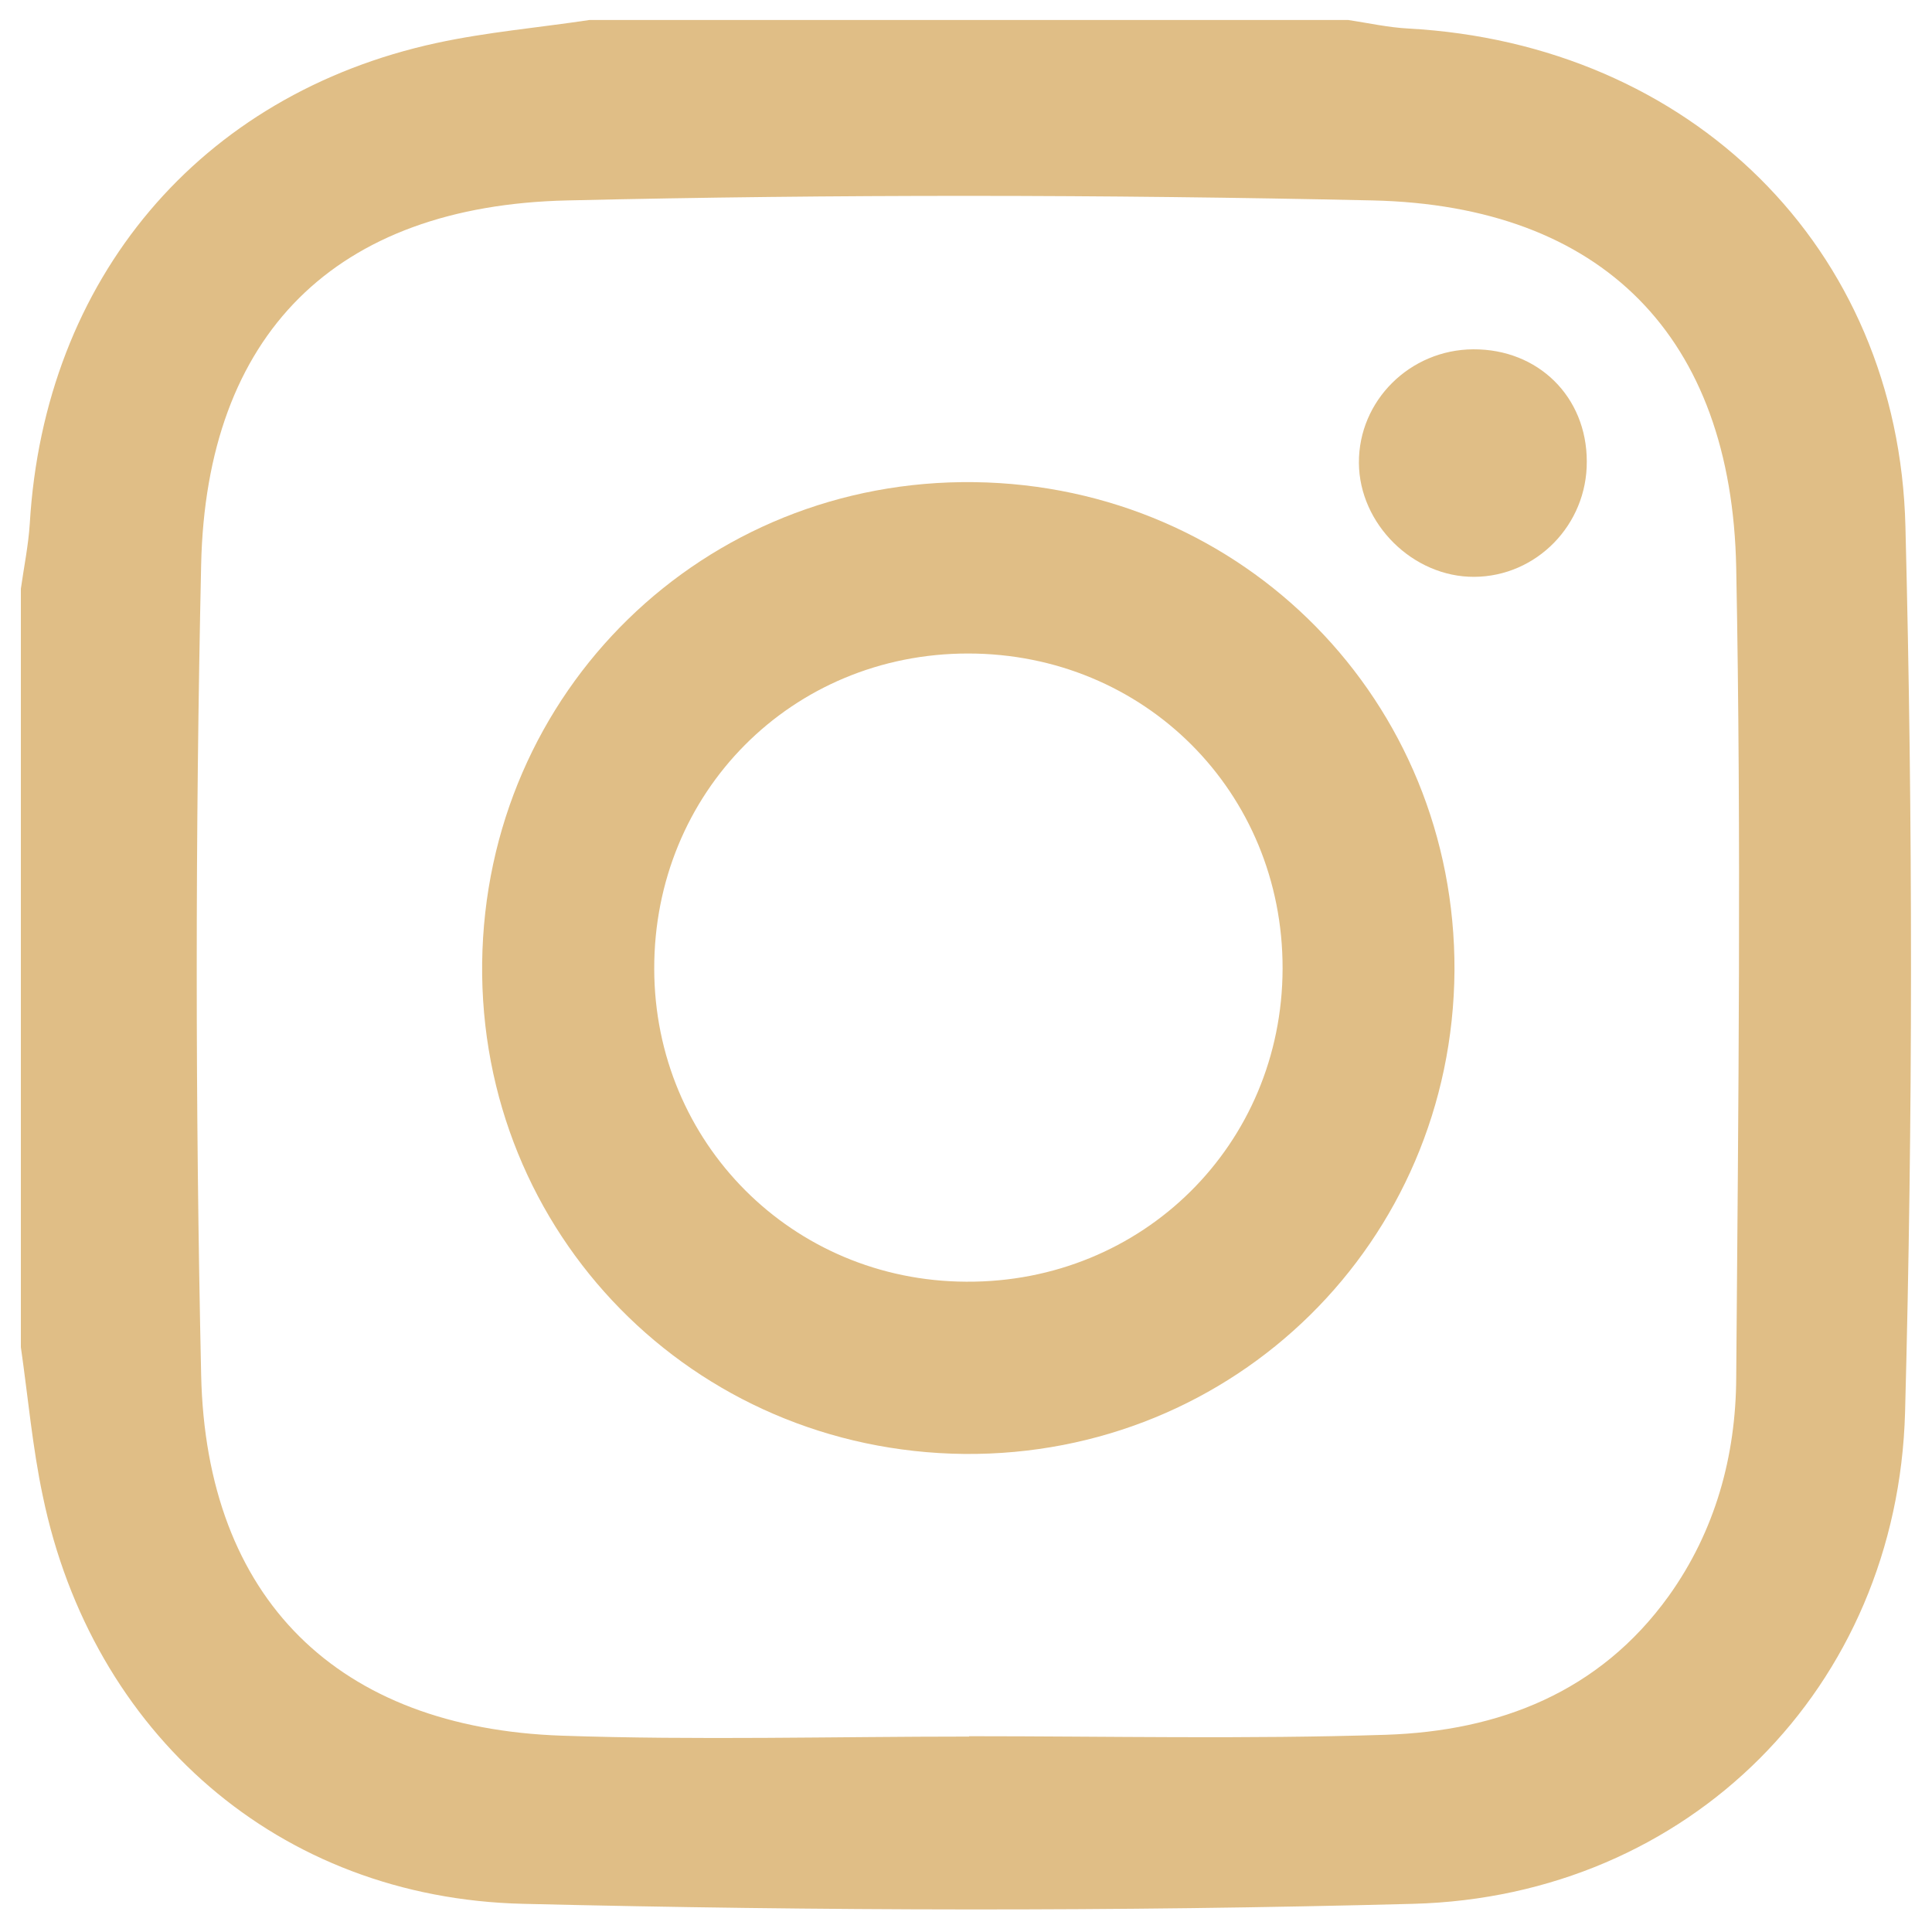 <?xml version="1.0" encoding="UTF-8"?>
<!-- Generator: Adobe Illustrator 22.1.0, SVG Export Plug-In . SVG Version: 6.00 Build 0)  -->
<svg xmlns="http://www.w3.org/2000/svg" xmlns:xlink="http://www.w3.org/1999/xlink" version="1.1" id="Layer_1" x="0px" y="0px" viewBox="0 0 1083.5 1083.5" style="enable-background:new 0 0 1083.5 1083.5;" xml:space="preserve">
<style type="text/css">
	.st0{fill:#e0be86;}
</style>
<g>
	<path class="st0" d="M11.7,755.5c0-141.8,0-283.4,0-425.3c1.7-12.1,4.2-24.2,5-36.5c8.1-137.2,95.2-240.8,228.2-269.6   c28.2-6.1,57.2-8.6,85.8-12.9c141.8,0,283.4,0,425.3,0c11.3,1.7,22.5,4.2,33.8,4.8c157.6,8.6,275,122.2,278.8,279.4   c4.2,165.4,4.2,331-0.2,496.5c-4.2,154.5-121.3,271.7-275.8,275.8c-166.2,4.4-332.8,4-499.2,0C156,1064.5,51.6,972,24,839   C18.2,811.7,15.7,783.3,11.7,755.5z M543.5,973.9v-0.2c77.9,0,155.8,1.7,233.7-0.8c63.5-2.1,119.8-23.8,158.7-77.9   c26.1-36.5,37.6-78.5,37.8-122.4c1.2-151.4,2.9-302.8,0-454.1c-2.5-129.7-75-203.2-204-206.1c-150.5-3.3-301.1-3.5-451.4,0   c-130.3,2.9-202.7,75-205.5,204.4c-3.3,151.2-3.3,302.8,0,454.1c2.7,125.9,76.8,198.2,202.3,202.5   C391.1,976,467.3,973.9,543.5,973.9z"></path>
	<path class="st0" d="M540.8,815.4C388.4,813.8,268.7,691.8,270.4,540c1.9-152.4,124.2-271.7,276.2-269.6   c151.2,2.1,269.8,123,269.1,274C814.6,696.6,692.6,816.7,540.8,815.4z M719.3,543.2c0.2-99-77.5-176.7-176.4-176.7   s-176.2,77.9-176,176.9c0.2,97.5,77.5,175,175,175.4C640.8,719.4,719.1,641.9,719.3,543.2z"></path>
	<path class="st0" d="M826.2,195.9c36.5-0.2,63.7,26.7,63.7,62.9c0.2,35.5-28.2,64.5-63.1,64.7c-34.4,0.2-64.5-29.7-64.7-63.9   C761.9,224.7,790.7,196.1,826.2,195.9z"></path>
</g>
</svg>
